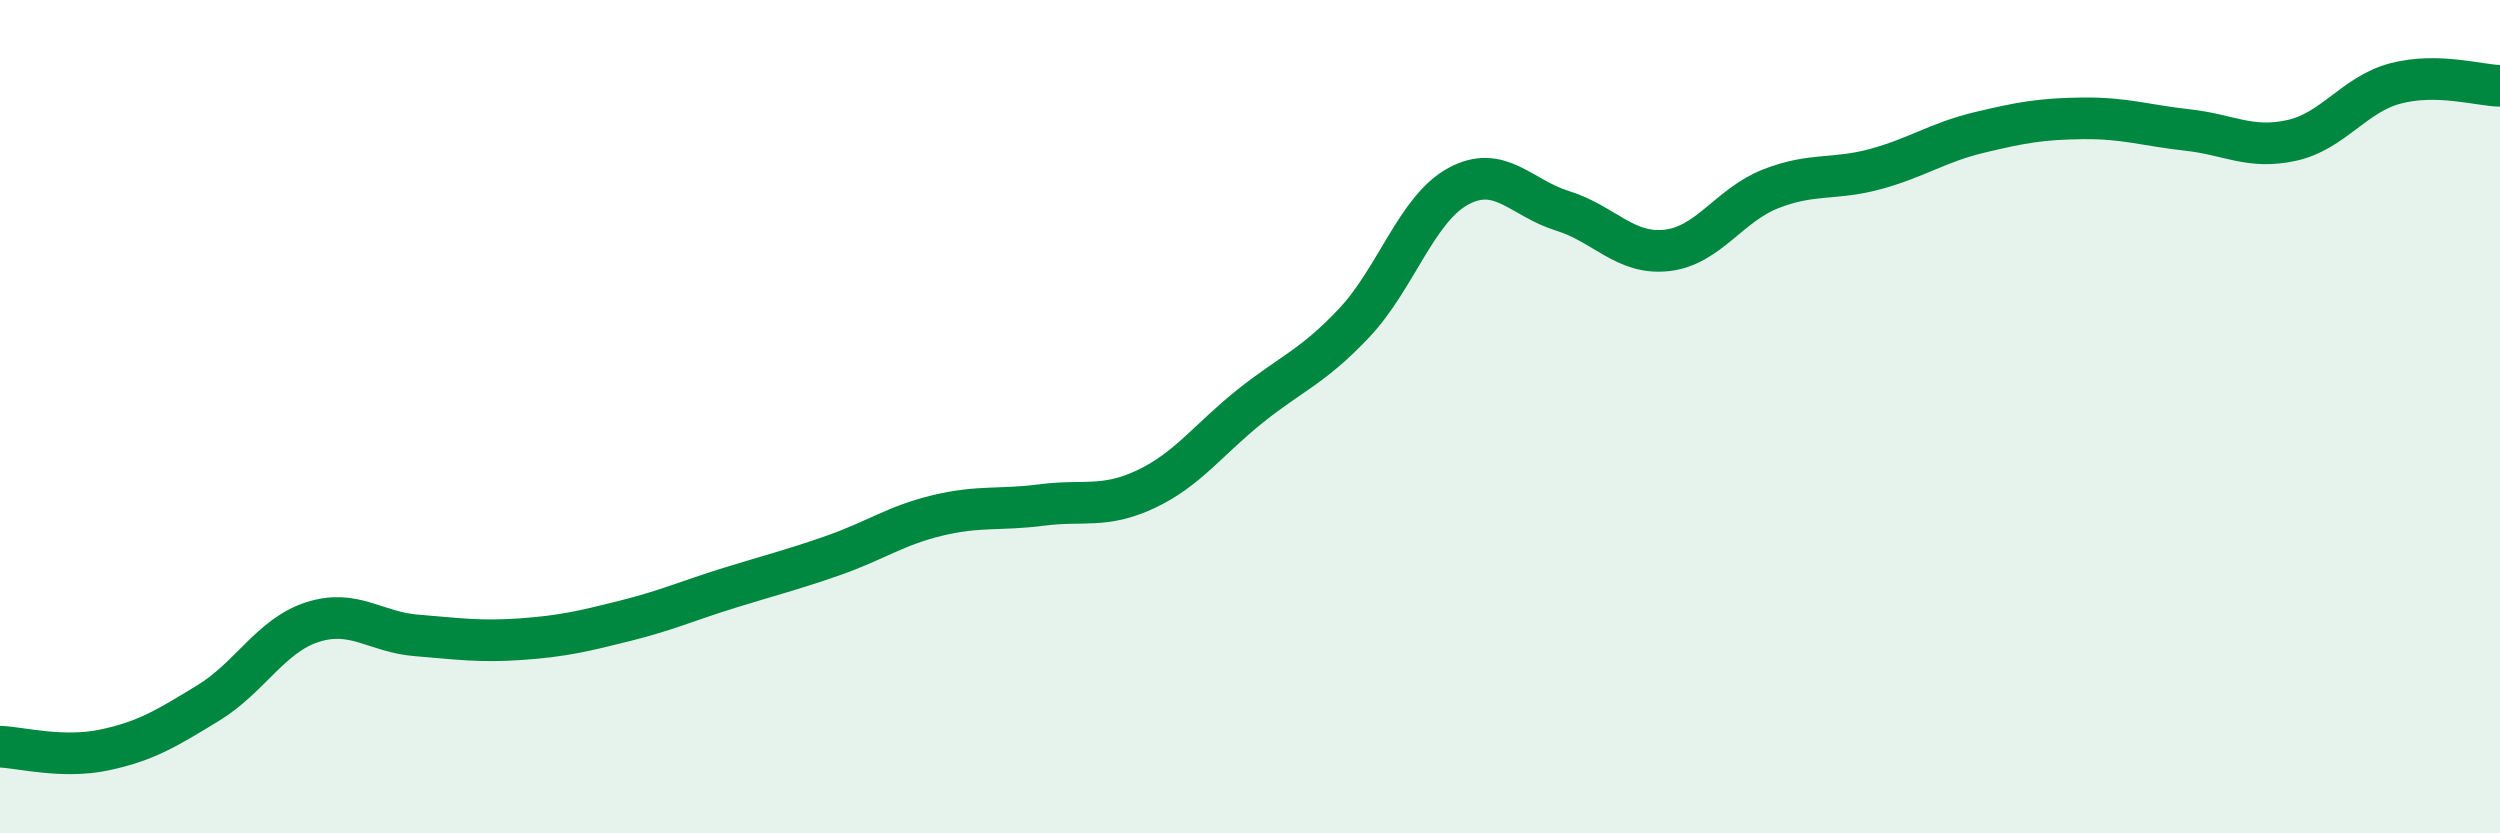 
    <svg width="60" height="20" viewBox="0 0 60 20" xmlns="http://www.w3.org/2000/svg">
      <path
        d="M 0,17.92 C 0.5,17.94 1.5,18.21 2.5,18 C 3.5,17.79 4,17.48 5,16.87 C 6,16.26 6.5,15.25 7.5,14.93 C 8.5,14.61 9,15.17 10,15.25 C 11,15.33 11.5,15.41 12.5,15.34 C 13.5,15.27 14,15.15 15,14.9 C 16,14.65 16.5,14.42 17.5,14.11 C 18.5,13.8 19,13.68 20,13.33 C 21,12.98 21.5,12.61 22.5,12.37 C 23.5,12.13 24,12.25 25,12.12 C 26,11.99 26.5,12.21 27.5,11.74 C 28.5,11.27 29,10.55 30,9.75 C 31,8.95 31.5,8.81 32.5,7.75 C 33.5,6.69 34,5.01 35,4.47 C 36,3.93 36.5,4.75 37.5,5.06 C 38.5,5.37 39,6.12 40,6.01 C 41,5.9 41.5,4.92 42.5,4.53 C 43.5,4.14 44,4.33 45,4.06 C 46,3.79 46.5,3.42 47.5,3.18 C 48.5,2.94 49,2.85 50,2.84 C 51,2.83 51.5,3.01 52.5,3.12 C 53.5,3.23 54,3.59 55,3.37 C 56,3.15 56.5,2.26 57.5,2 C 58.5,1.74 59.5,2.05 60,2.06L60 20L0 20Z"
        fill="#008740"
        opacity="0.1"
        stroke-linecap="round"
        stroke-linejoin="round"
      />
      <path
        d="M 0,17.92 C 0.5,17.94 1.5,18.21 2.5,18 C 3.5,17.79 4,17.48 5,16.87 C 6,16.26 6.5,15.25 7.5,14.93 C 8.5,14.61 9,15.17 10,15.25 C 11,15.33 11.5,15.41 12.5,15.34 C 13.5,15.27 14,15.15 15,14.9 C 16,14.65 16.5,14.42 17.5,14.11 C 18.5,13.8 19,13.68 20,13.33 C 21,12.98 21.5,12.61 22.5,12.37 C 23.5,12.13 24,12.25 25,12.12 C 26,11.99 26.5,12.21 27.5,11.74 C 28.5,11.27 29,10.55 30,9.75 C 31,8.95 31.5,8.81 32.5,7.75 C 33.5,6.69 34,5.01 35,4.47 C 36,3.93 36.5,4.75 37.5,5.06 C 38.5,5.37 39,6.12 40,6.01 C 41,5.9 41.5,4.92 42.5,4.53 C 43.5,4.14 44,4.33 45,4.06 C 46,3.79 46.5,3.42 47.5,3.18 C 48.5,2.94 49,2.85 50,2.84 C 51,2.83 51.5,3.01 52.5,3.12 C 53.5,3.23 54,3.59 55,3.37 C 56,3.15 56.5,2.26 57.5,2 C 58.5,1.74 59.5,2.05 60,2.06"
        stroke="#008740"
        stroke-width="1"
        fill="none"
        stroke-linecap="round"
        stroke-linejoin="round"
      />
    </svg>
  
